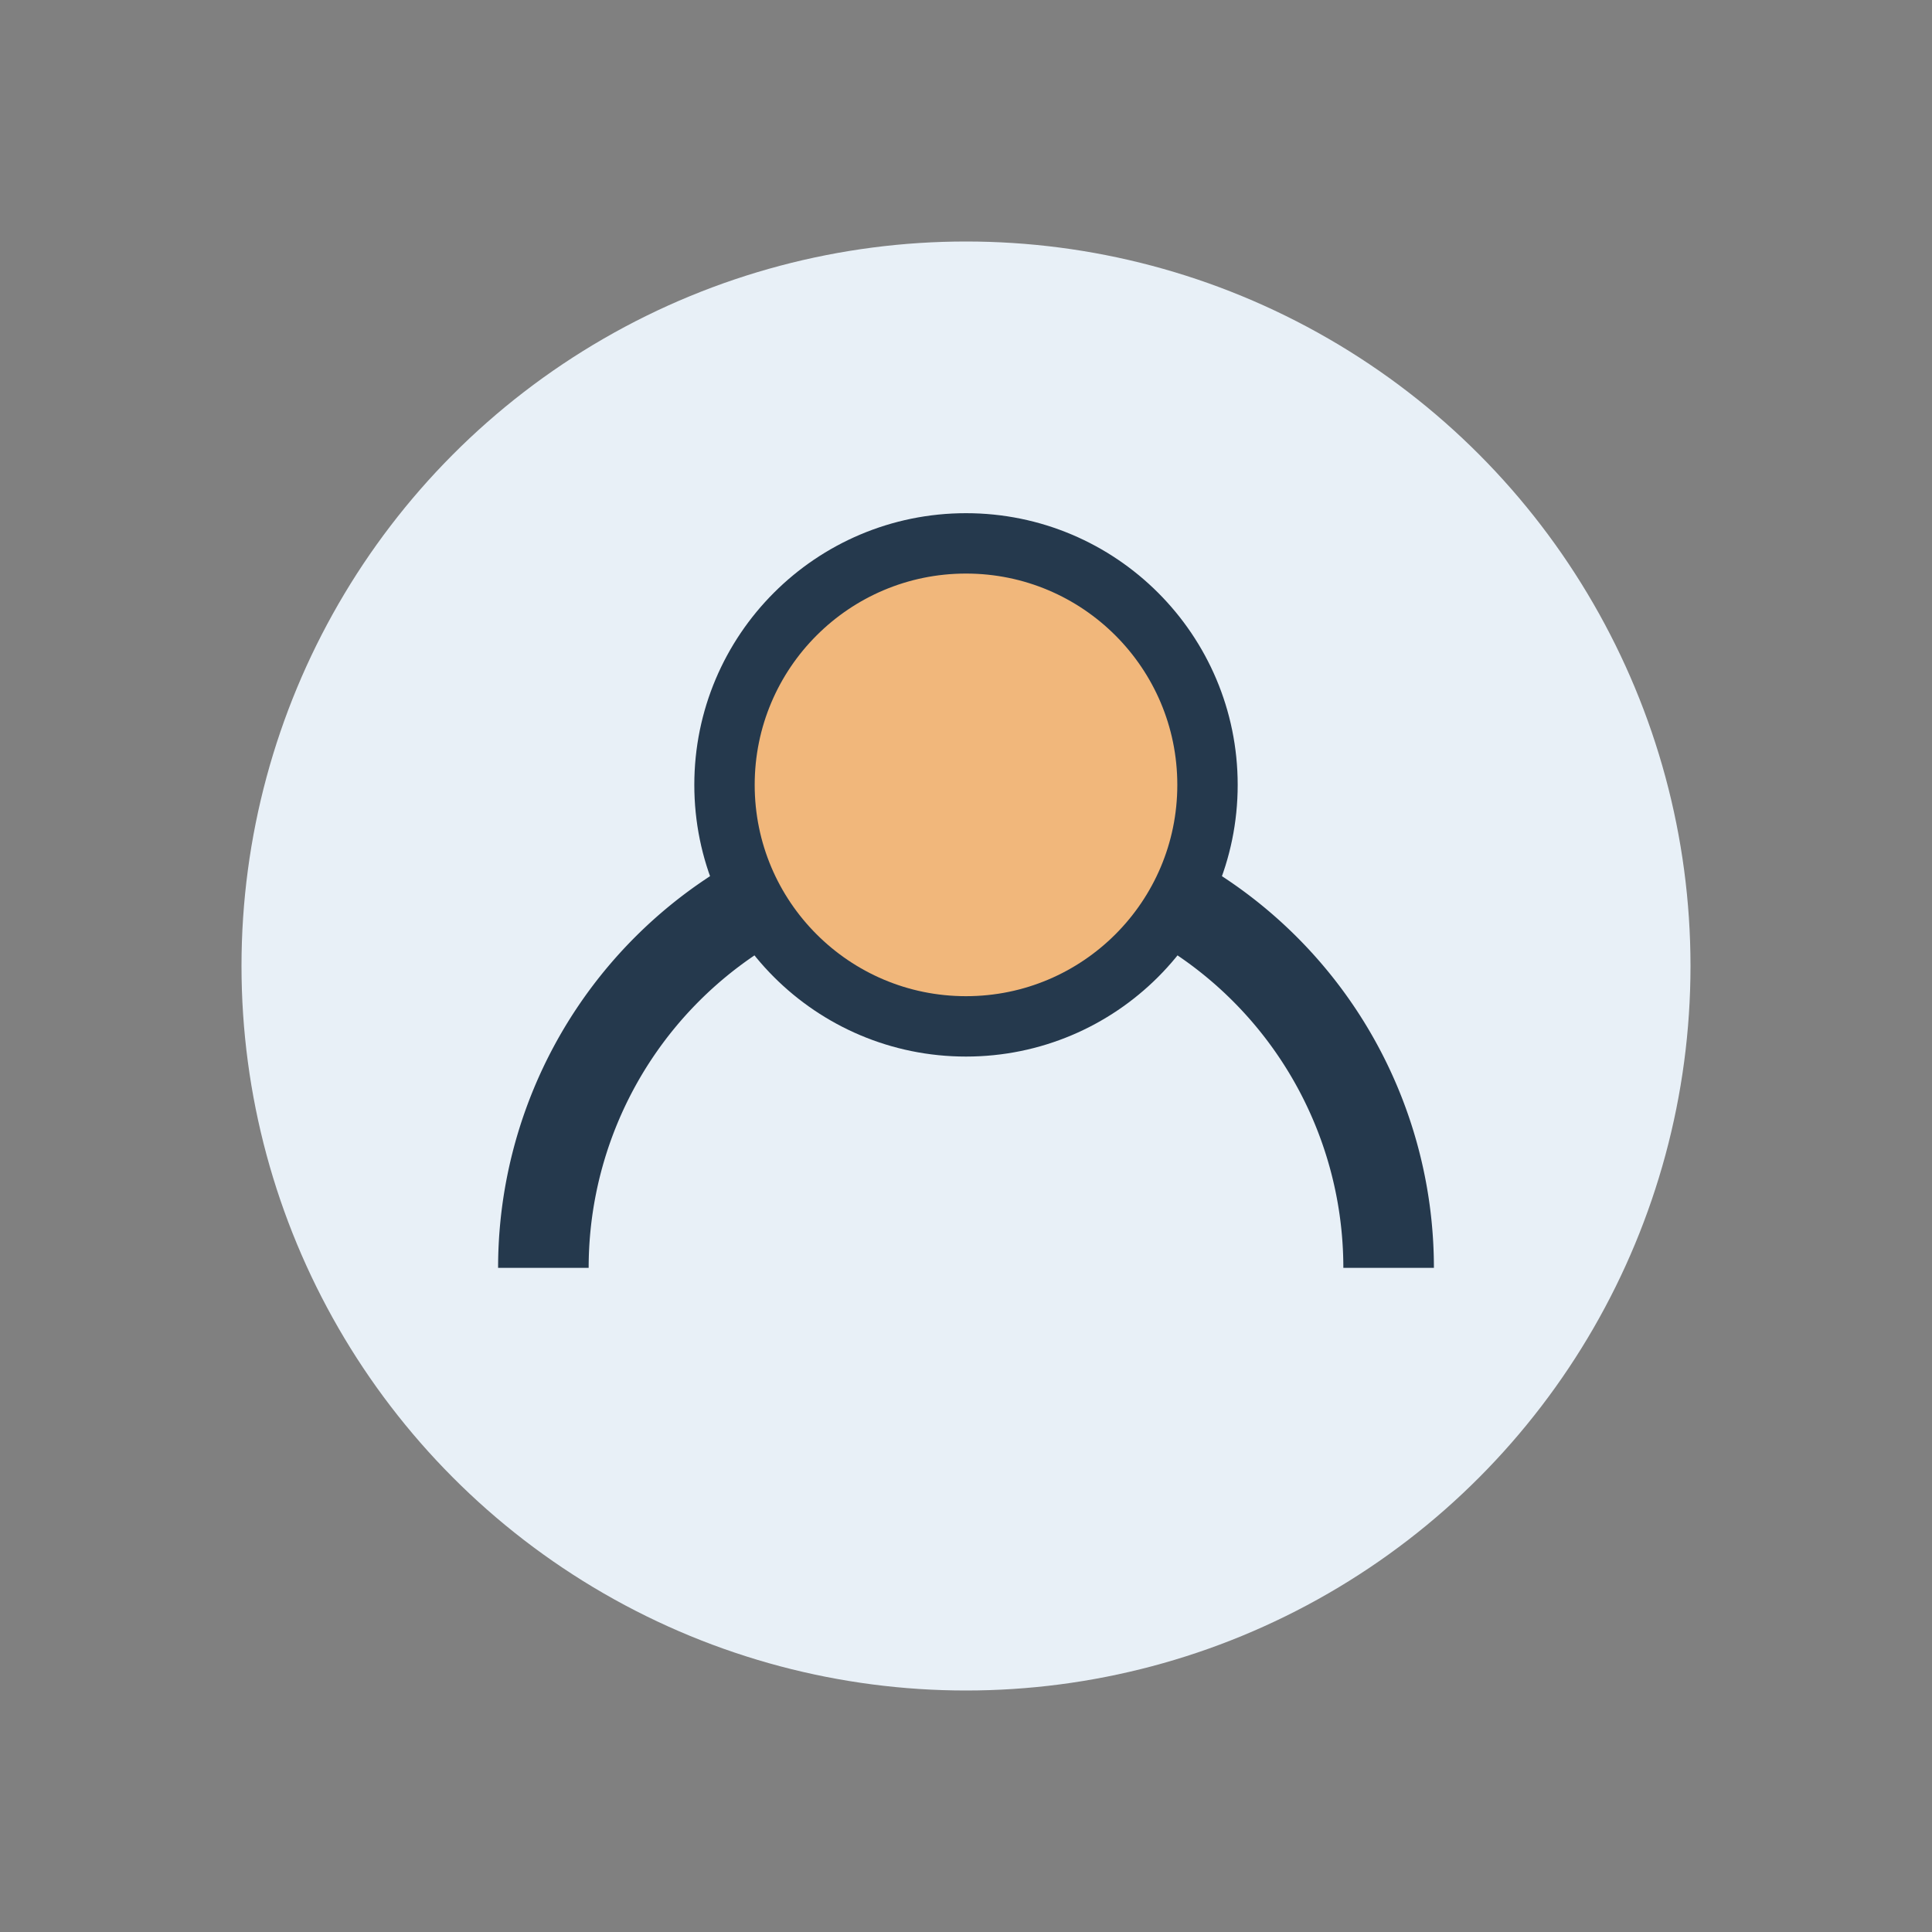 <?xml version="1.0" encoding="UTF-8"?>
<svg xmlns="http://www.w3.org/2000/svg" width="32" height="32" viewBox="0 0 32 32"><rect x="0" y="0" width="32" height="32" fill="#808080" stroke="none"/><circle cx="16" cy="16" r="12" fill="#E8F0F7"/><path d="M9 21a7 7 0 0 1 14 0" stroke="#25394D" fill="none" stroke-width="1.5"/><circle cx="16" cy="13" r="4" fill="#F1B77B" stroke="#25394D" stroke-width="1"/></svg>